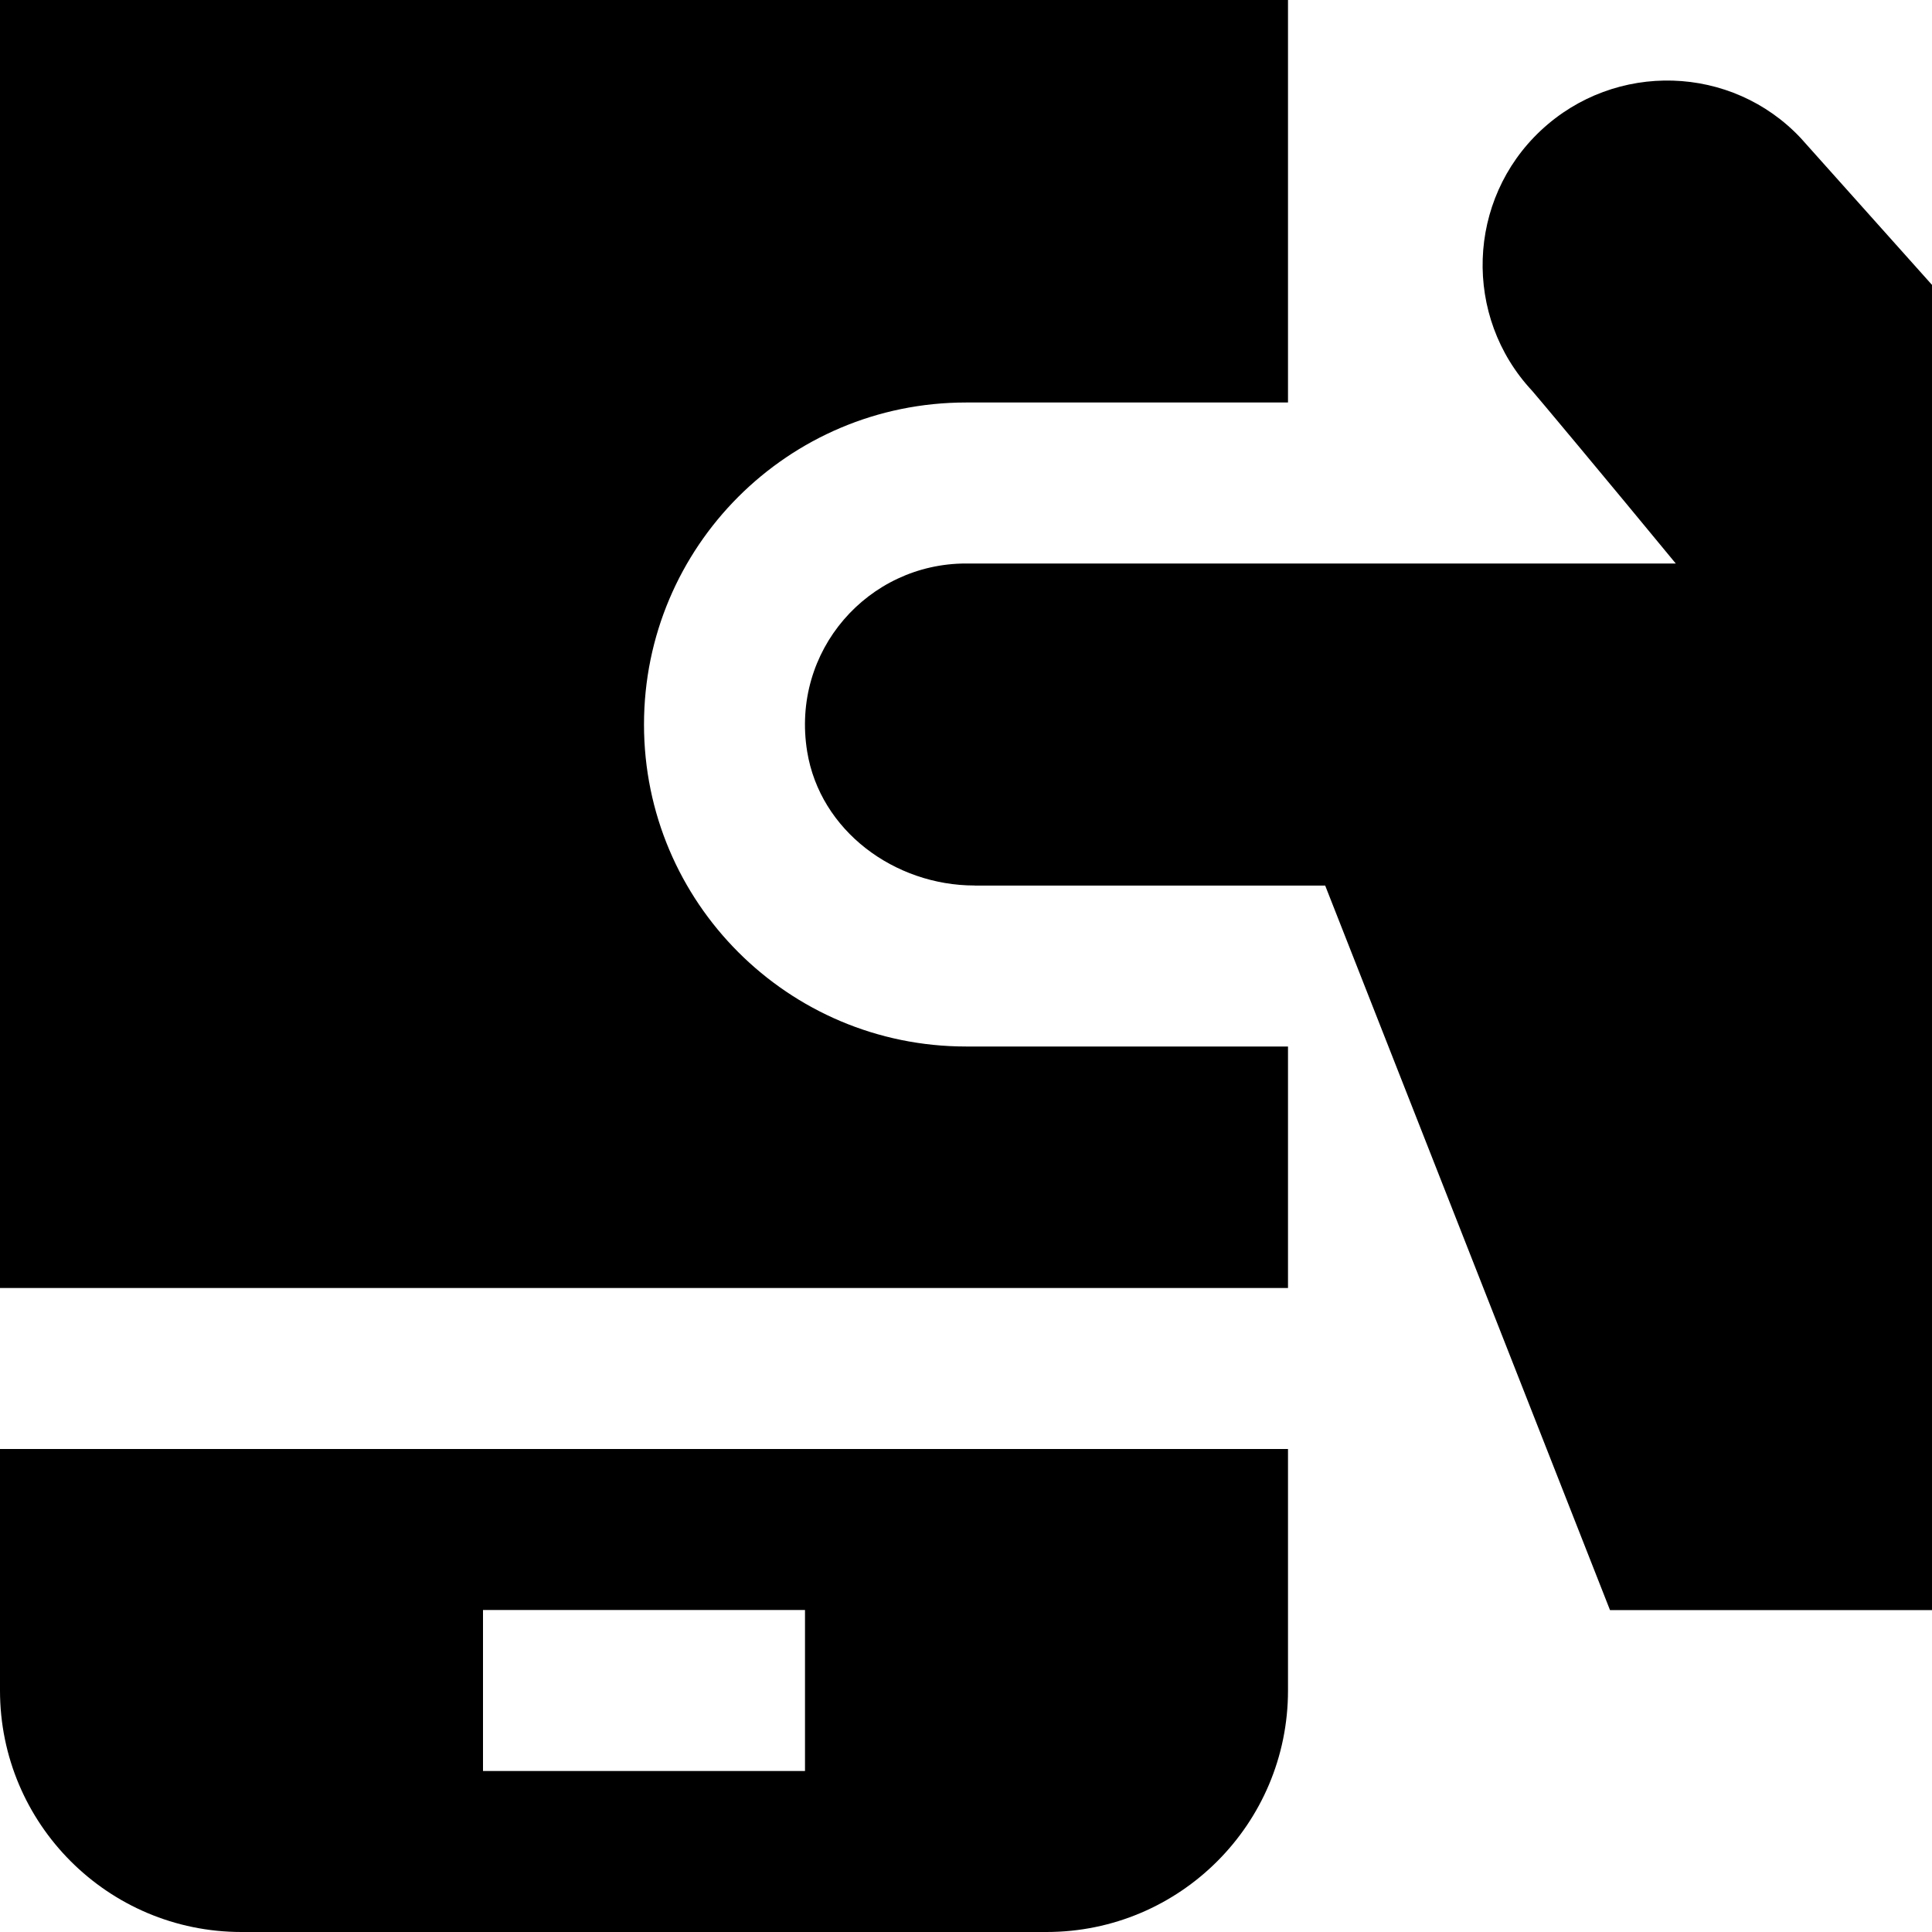 <svg xmlns="http://www.w3.org/2000/svg" id="Layer_1" data-name="Layer 1" viewBox="0 0 24 24">
  <path d="m12.107,11c-.996,0-1.92-.681-2.08-1.664-.204-1.253.758-2.336,1.973-2.336h8.817c-.886-1.076-1.752-2.111-1.784-2.145-.861-.922-.813-2.373.109-3.235.923-.863,2.372-.819,3.23.098l1.628,1.821v16.462h-4l-3.538-9h-4.355ZM0,18v3c0,1.657,1.343,3,3,3h10c1.657,0,3-1.343,3-3v-3H0Zm10,4h-4v-2h4v2Zm6-17V0H0v16h16v-3h-4c-2.209,0-4-1.791-4-4h0c0-2.209,1.791-4,4-4h4Z"></path>
</svg>
